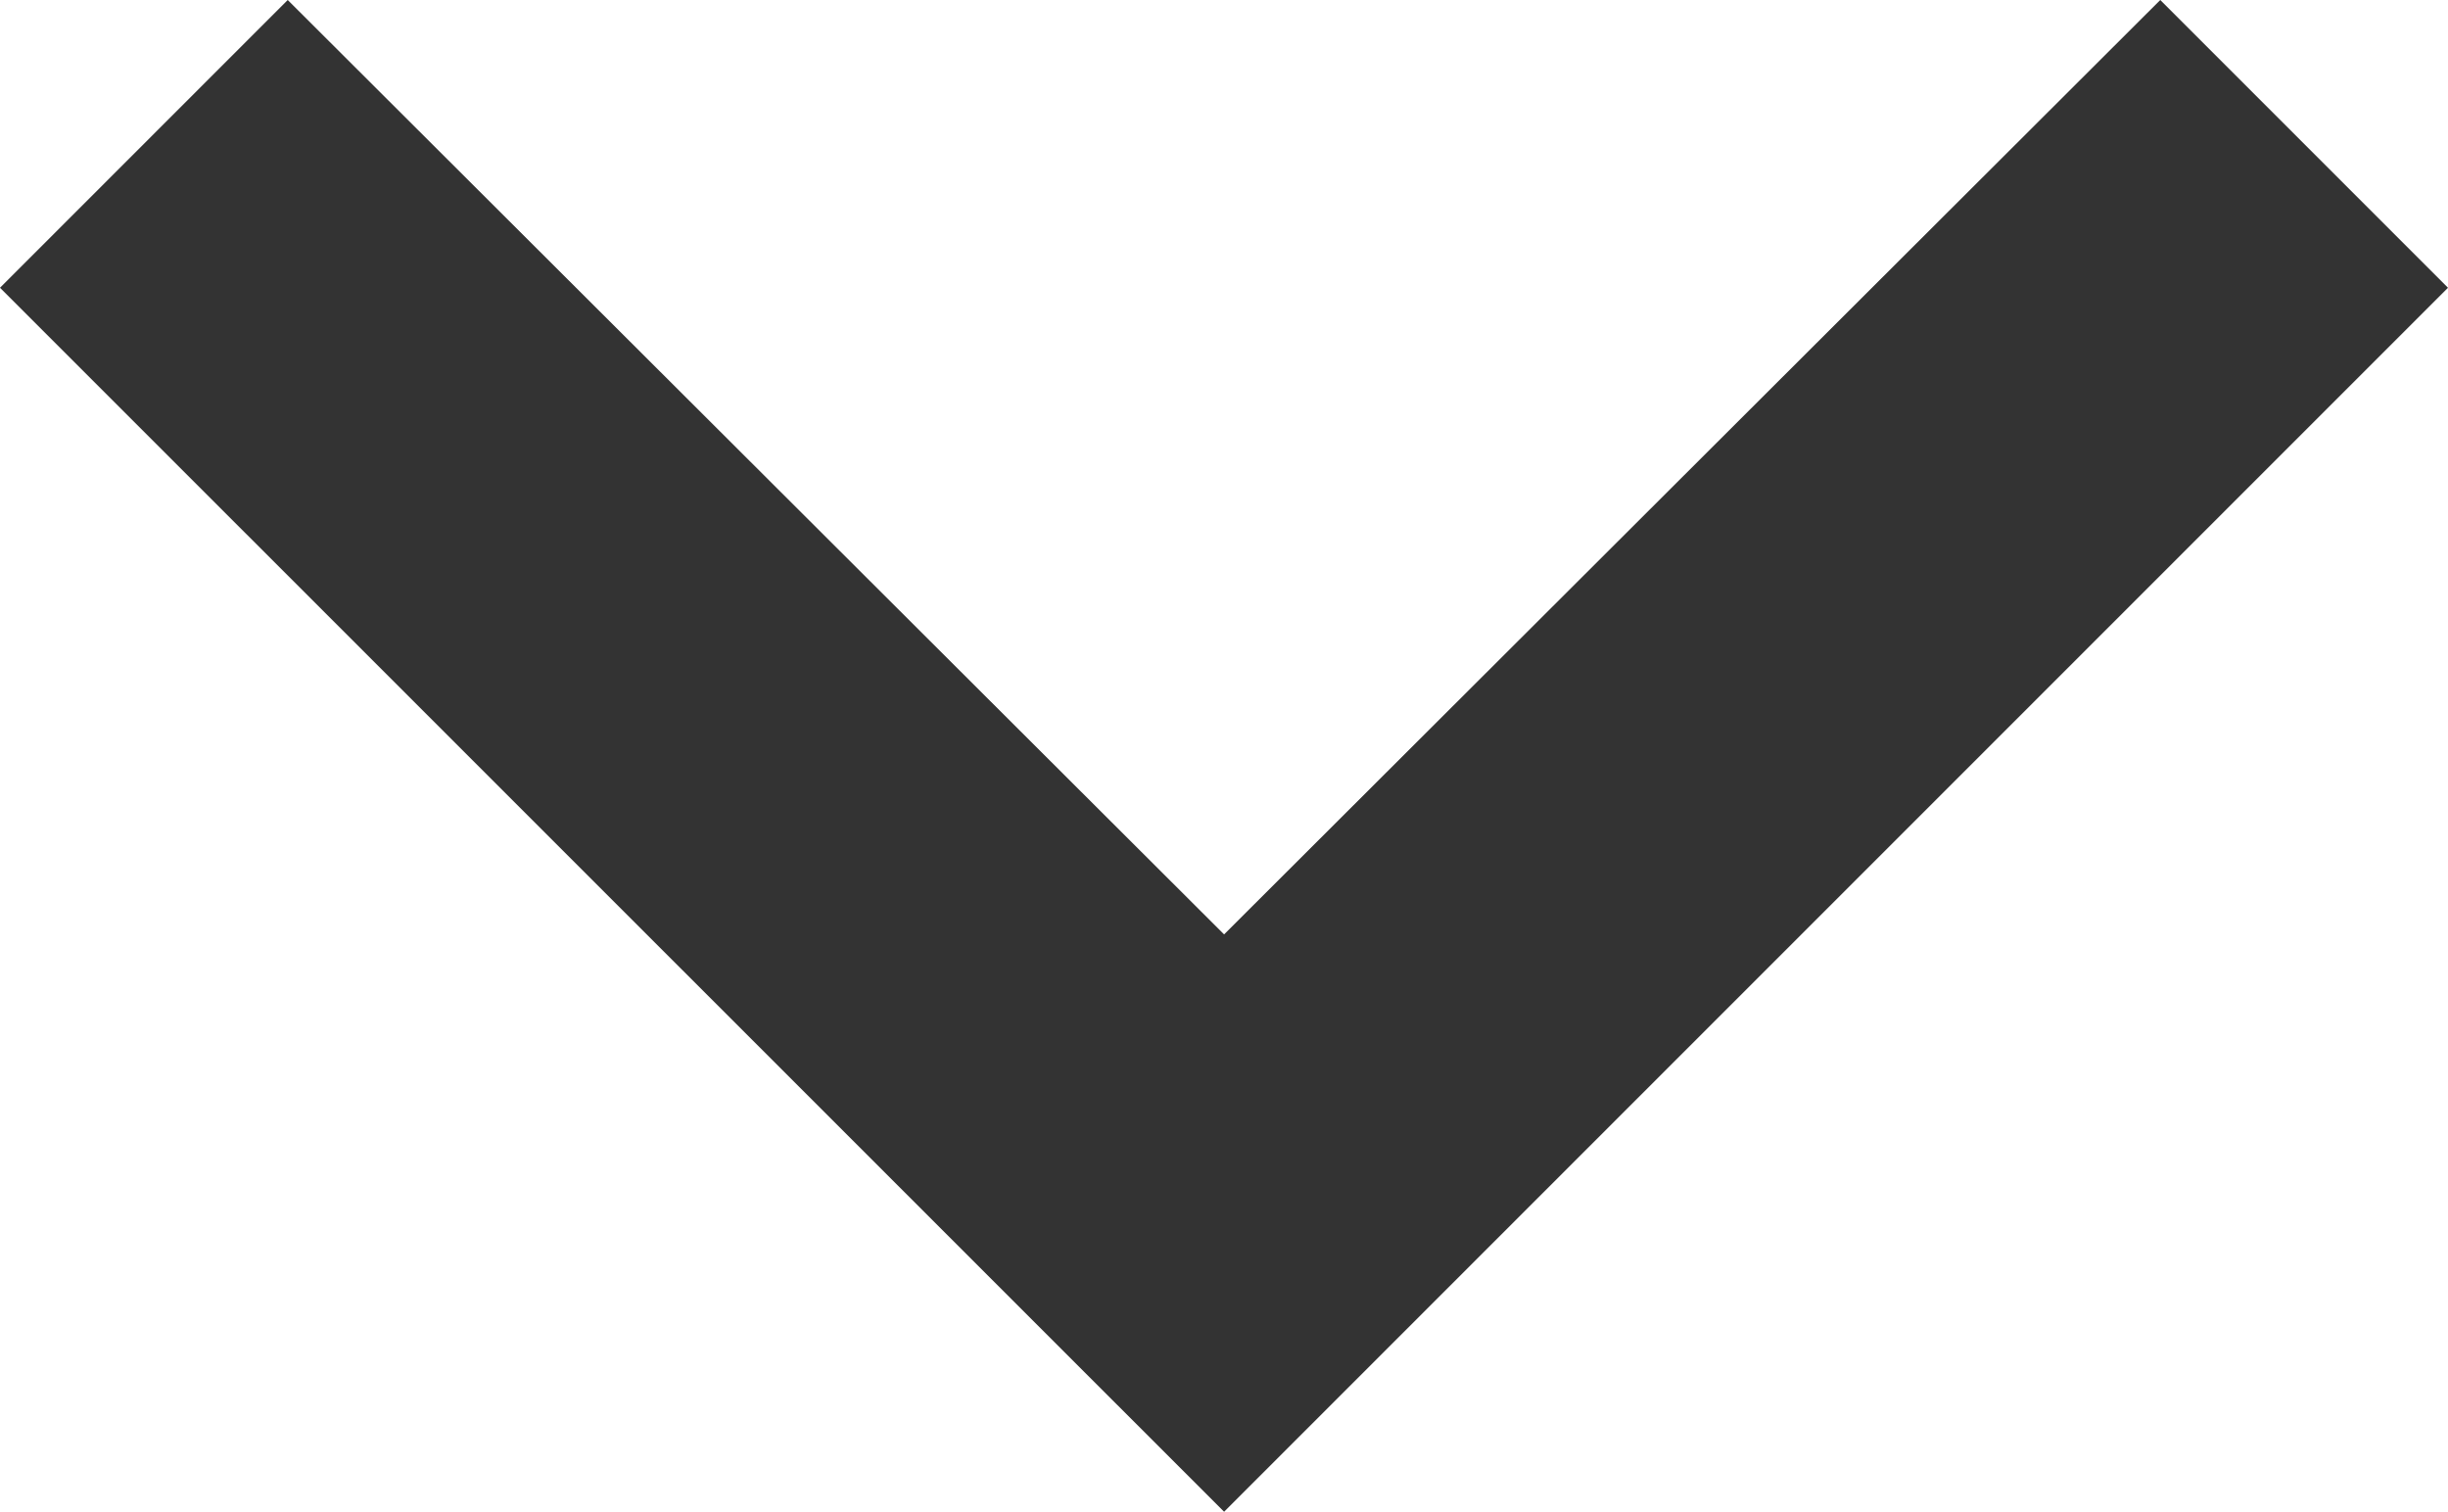 <svg height="8.18" viewBox="0 0 13.247 8.18" width="13.247" xmlns="http://www.w3.org/2000/svg"><path d="m6.557 6.533 5.067 5.056 5.066-5.056 1.557 1.557-6.623 6.623-6.624-6.623z" fill="#333" transform="translate(-5 -6.533)"/></svg>